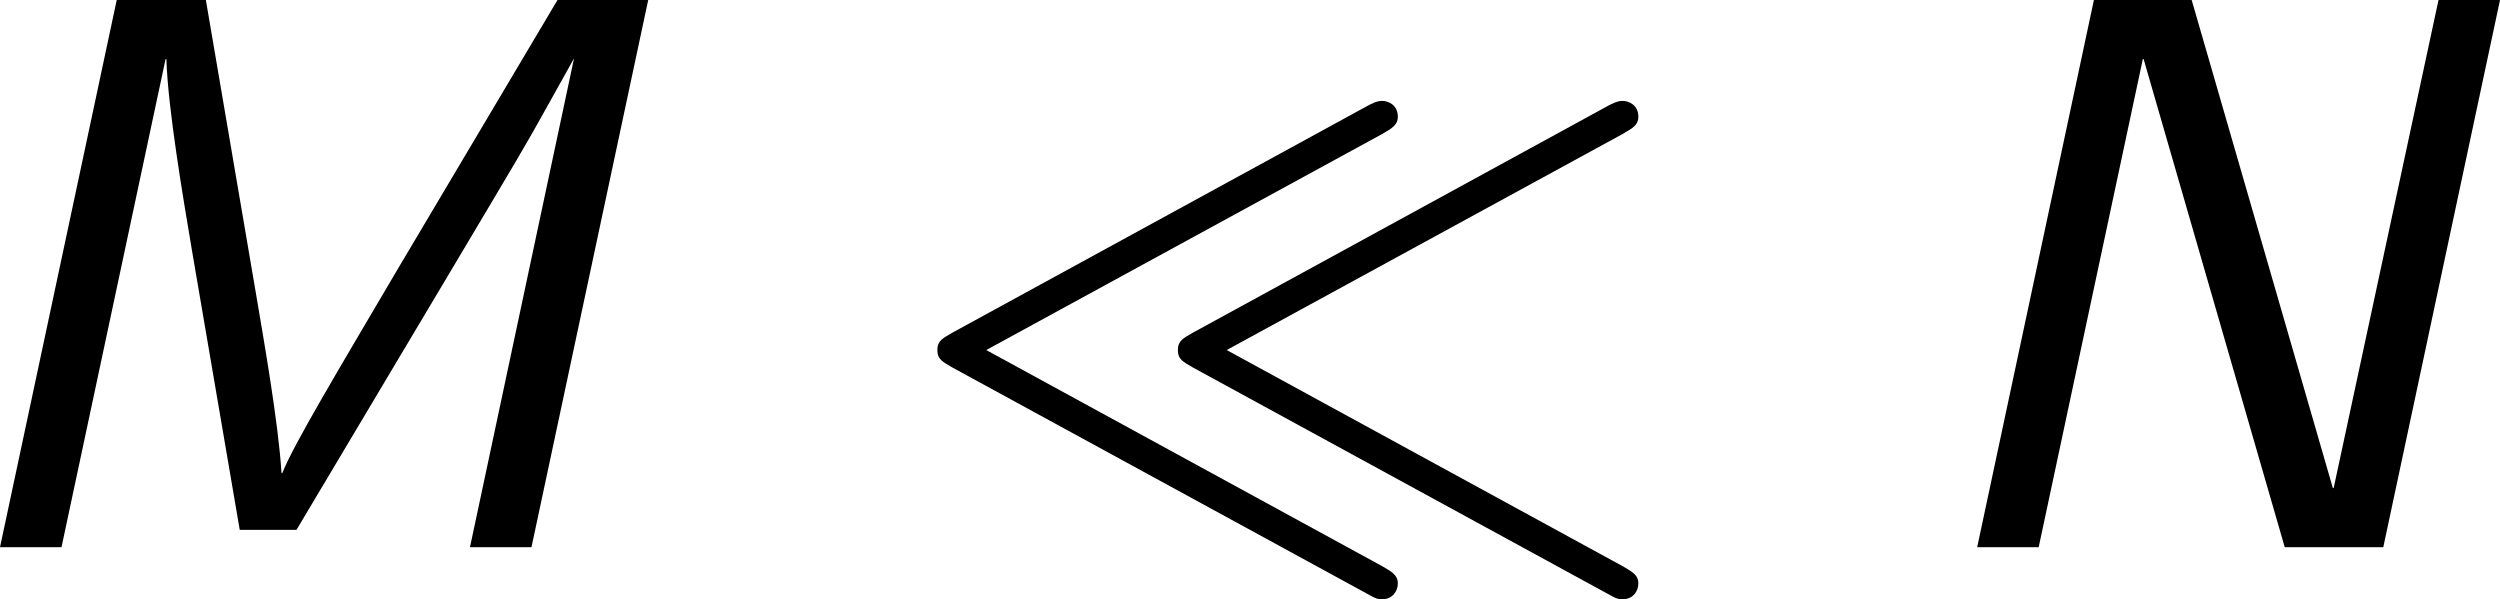 <?xml version='1.0' encoding='UTF-8'?>
<!-- Generated by CodeCogs with dvisvgm 3.2.2 -->
<svg version='1.1' xmlns='http://www.w3.org/2000/svg' xmlns:xlink='http://www.w3.org/1999/xlink' width='35.693pt' height='8.556pt' viewBox='-.304 -.262 35.693 8.556'>
<defs>
<path id='g1-28' d='M6.167-5.22C6.286-5.29 6.366-5.33 6.366-5.44C6.366-5.579 6.257-5.639 6.167-5.639C6.097-5.639 6.027-5.599 5.988-5.579L.737-2.71C.618-2.64 .548-2.61 .548-2.491S.618-2.341 .737-2.271L5.978 .588C6.097 .658 6.127 .658 6.167 .658C6.296 .658 6.366 .558 6.366 .458C6.366 .349 6.286 .309 6.167 .239L1.166-2.491L6.167-5.22ZM9.205-5.22C9.325-5.29 9.405-5.33 9.405-5.44C9.405-5.579 9.295-5.639 9.205-5.639C9.136-5.639 9.066-5.599 9.026-5.579L3.776-2.71C3.656-2.64 3.587-2.61 3.587-2.491S3.656-2.341 3.776-2.271L9.016 .588C9.136 .658 9.166 .658 9.205 .658C9.335 .658 9.405 .558 9.405 .458C9.405 .349 9.325 .309 9.205 .239L4.204-2.491L9.205-5.22Z'/>
<path id='g0-77' d='M9.186-6.914H8.04L6.017-3.507C5.29-2.271 4.692-1.275 4.563-.936H4.553C4.513-1.574 4.334-2.59 4.214-3.298L3.597-6.914H2.471L.996 0H1.773L3.088-6.167H3.098C3.118-5.539 3.308-4.423 3.427-3.716L4.025-.219H4.742L6.725-3.547C7.572-4.971 7.611-5.031 7.91-5.569L8.249-6.177L6.934 0H7.711L9.186-6.914Z'/>
<path id='g0-78' d='M7.562-6.914H6.785L5.46-.747H5.45L3.666-6.914H2.431L.956 0H1.733L3.049-6.167H3.059L4.842 0H6.087L7.562-6.914Z'/>
</defs>
<g id='page1' transform='matrix(1.13 0 0 1.13 -81.36 -70.128)'>
<use x='70.735' y='68.742' xlink:href='#g0-77'/>
<use x='83.026' y='68.742' xlink:href='#g1-28'/>
<use x='95.756' y='68.742' xlink:href='#g0-78'/>
</g>
</svg>